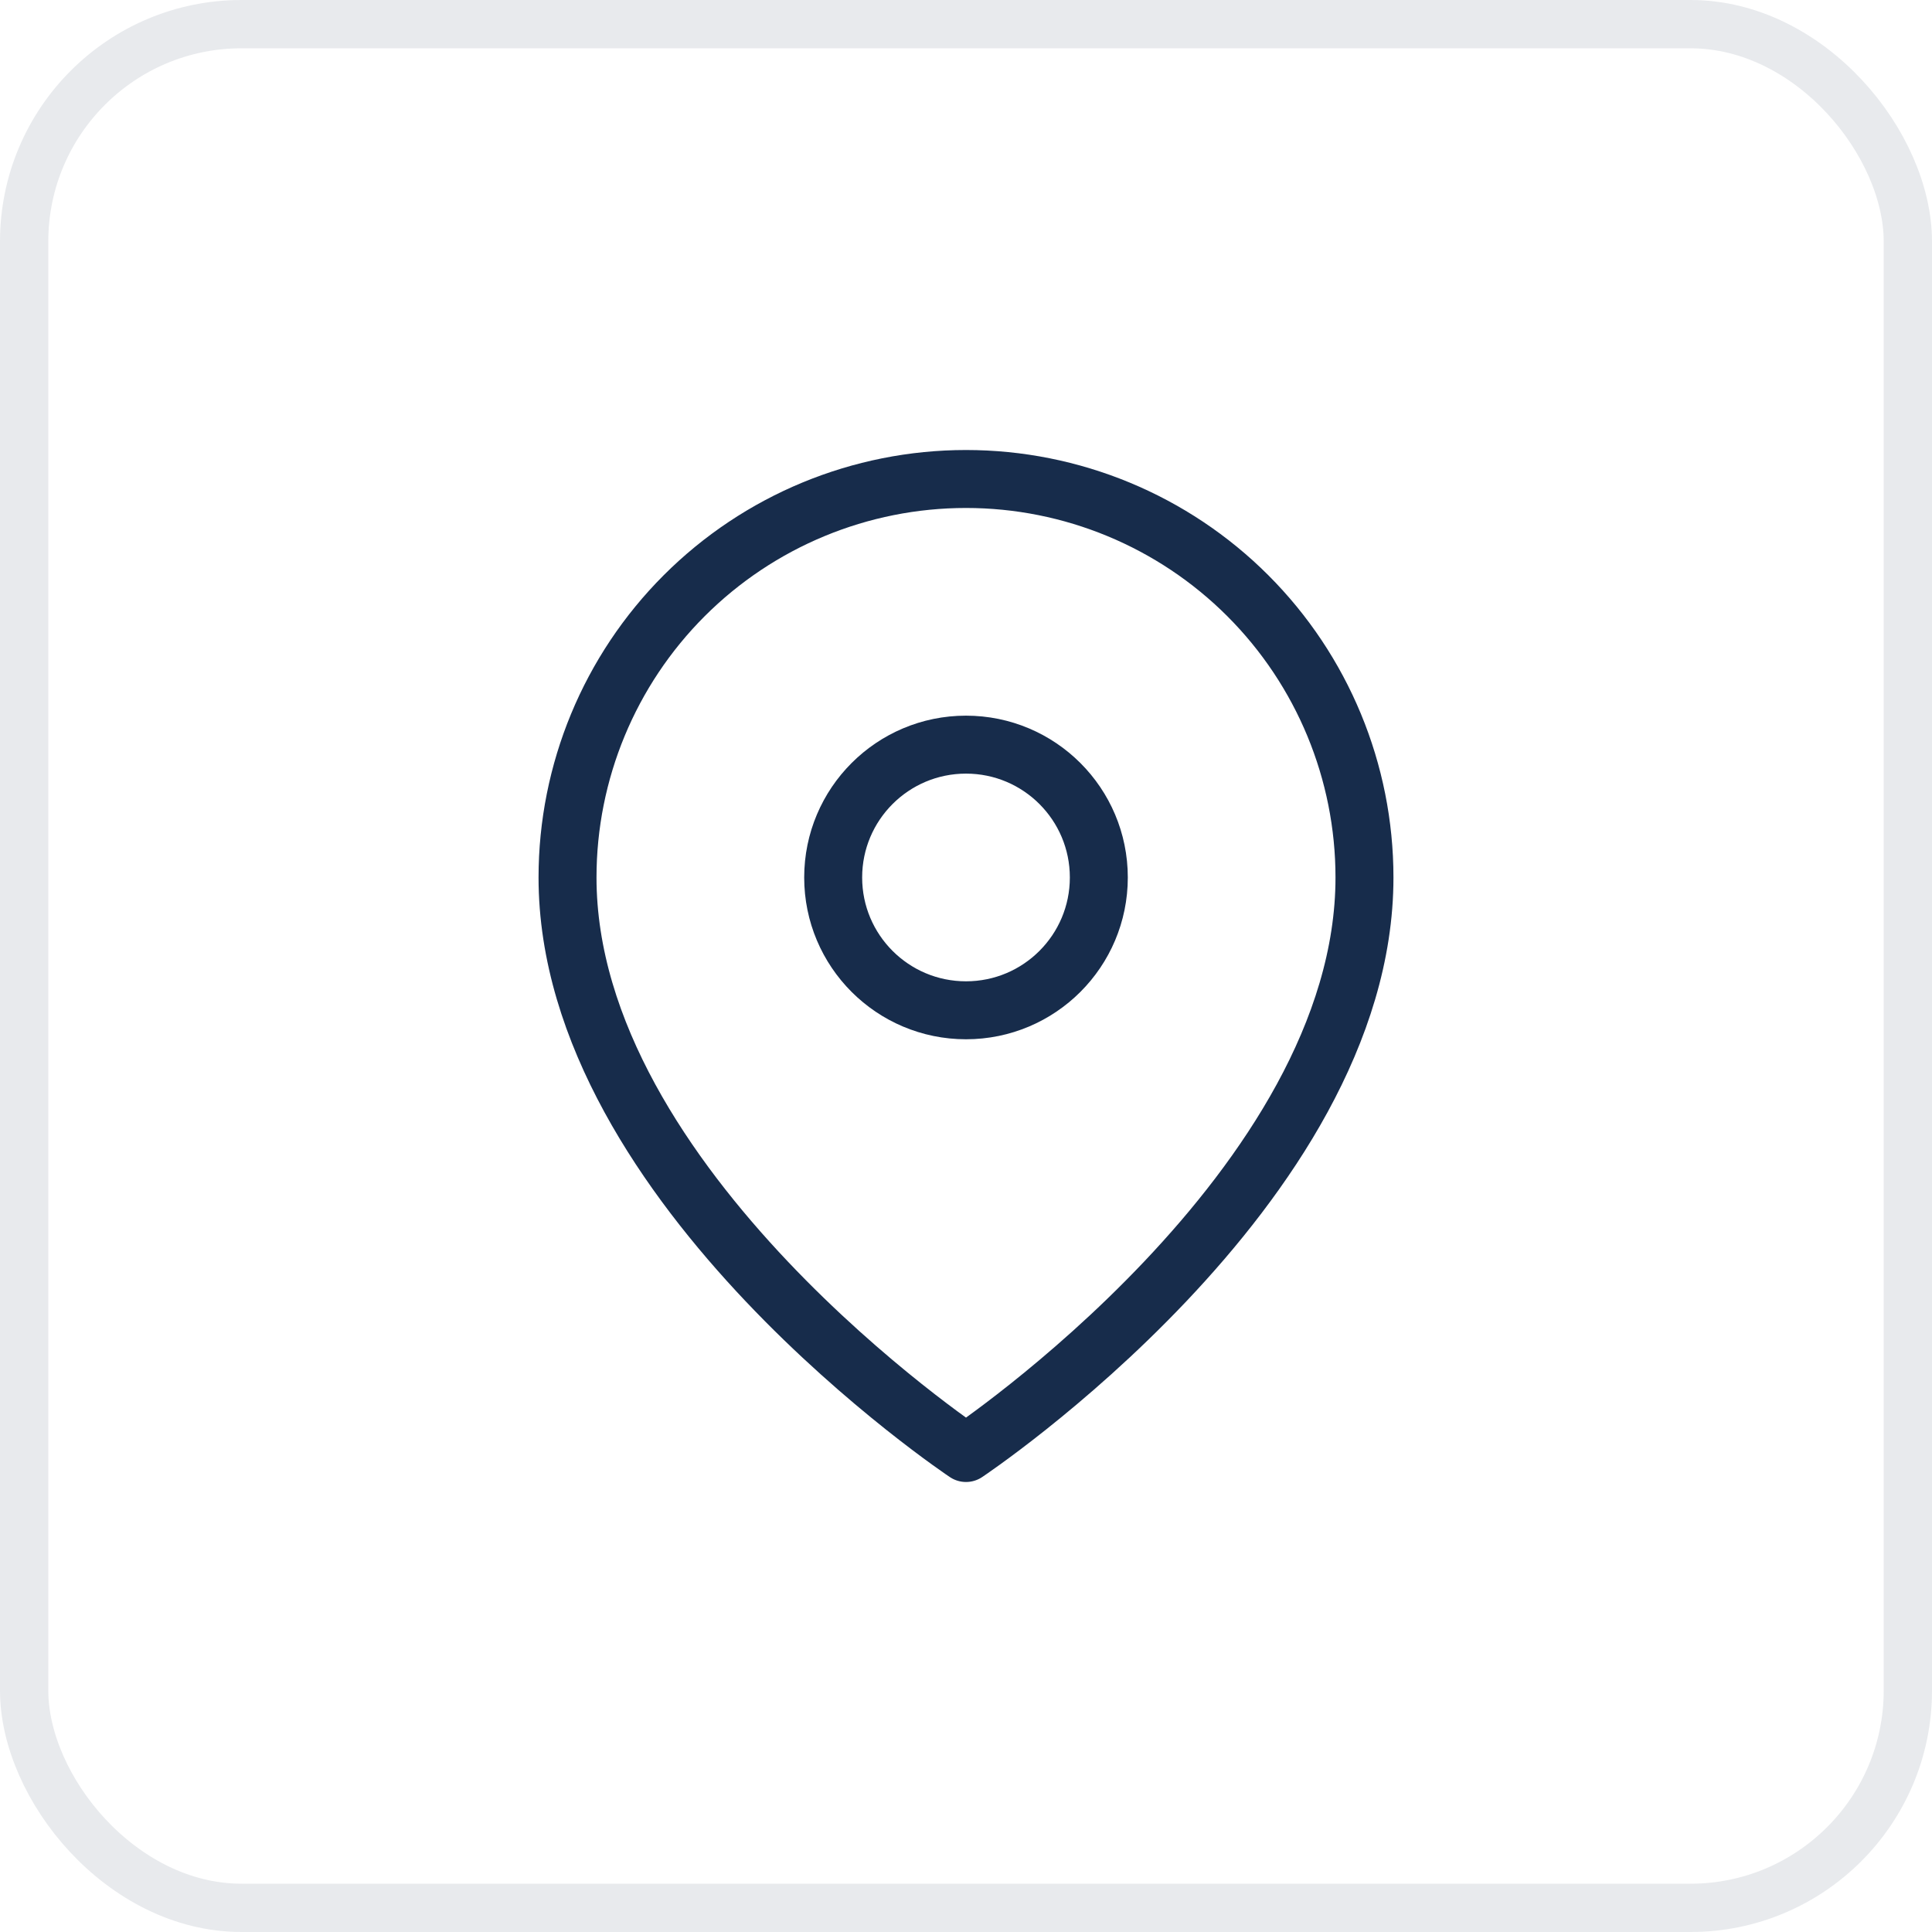 <?xml version="1.0" encoding="UTF-8"?> <svg xmlns="http://www.w3.org/2000/svg" width="40" height="40" viewBox="0 0 40 40" fill="none"><rect x="0.5" y="0.5" width="39" height="39" rx="4.5" stroke="#172C4B" stroke-opacity="0.1"></rect><path d="M28.25 18.167C28.25 24.583 20 30.083 20 30.083C20 30.083 11.75 24.583 11.75 18.167C11.75 15.979 12.619 13.88 14.166 12.333C15.713 10.786 17.812 9.917 20 9.917C22.188 9.917 24.287 10.786 25.834 12.333C27.381 13.88 28.25 15.979 28.25 18.167Z" stroke="#172C4B" stroke-width="1.2" stroke-linecap="round" stroke-linejoin="round"></path><path d="M20 20.917C21.519 20.917 22.75 19.686 22.75 18.167C22.75 16.648 21.519 15.417 20 15.417C18.481 15.417 17.25 16.648 17.25 18.167C17.25 19.686 18.481 20.917 20 20.917Z" stroke="#172C4B" stroke-width="1.2" stroke-linecap="round" stroke-linejoin="round"></path></svg> 